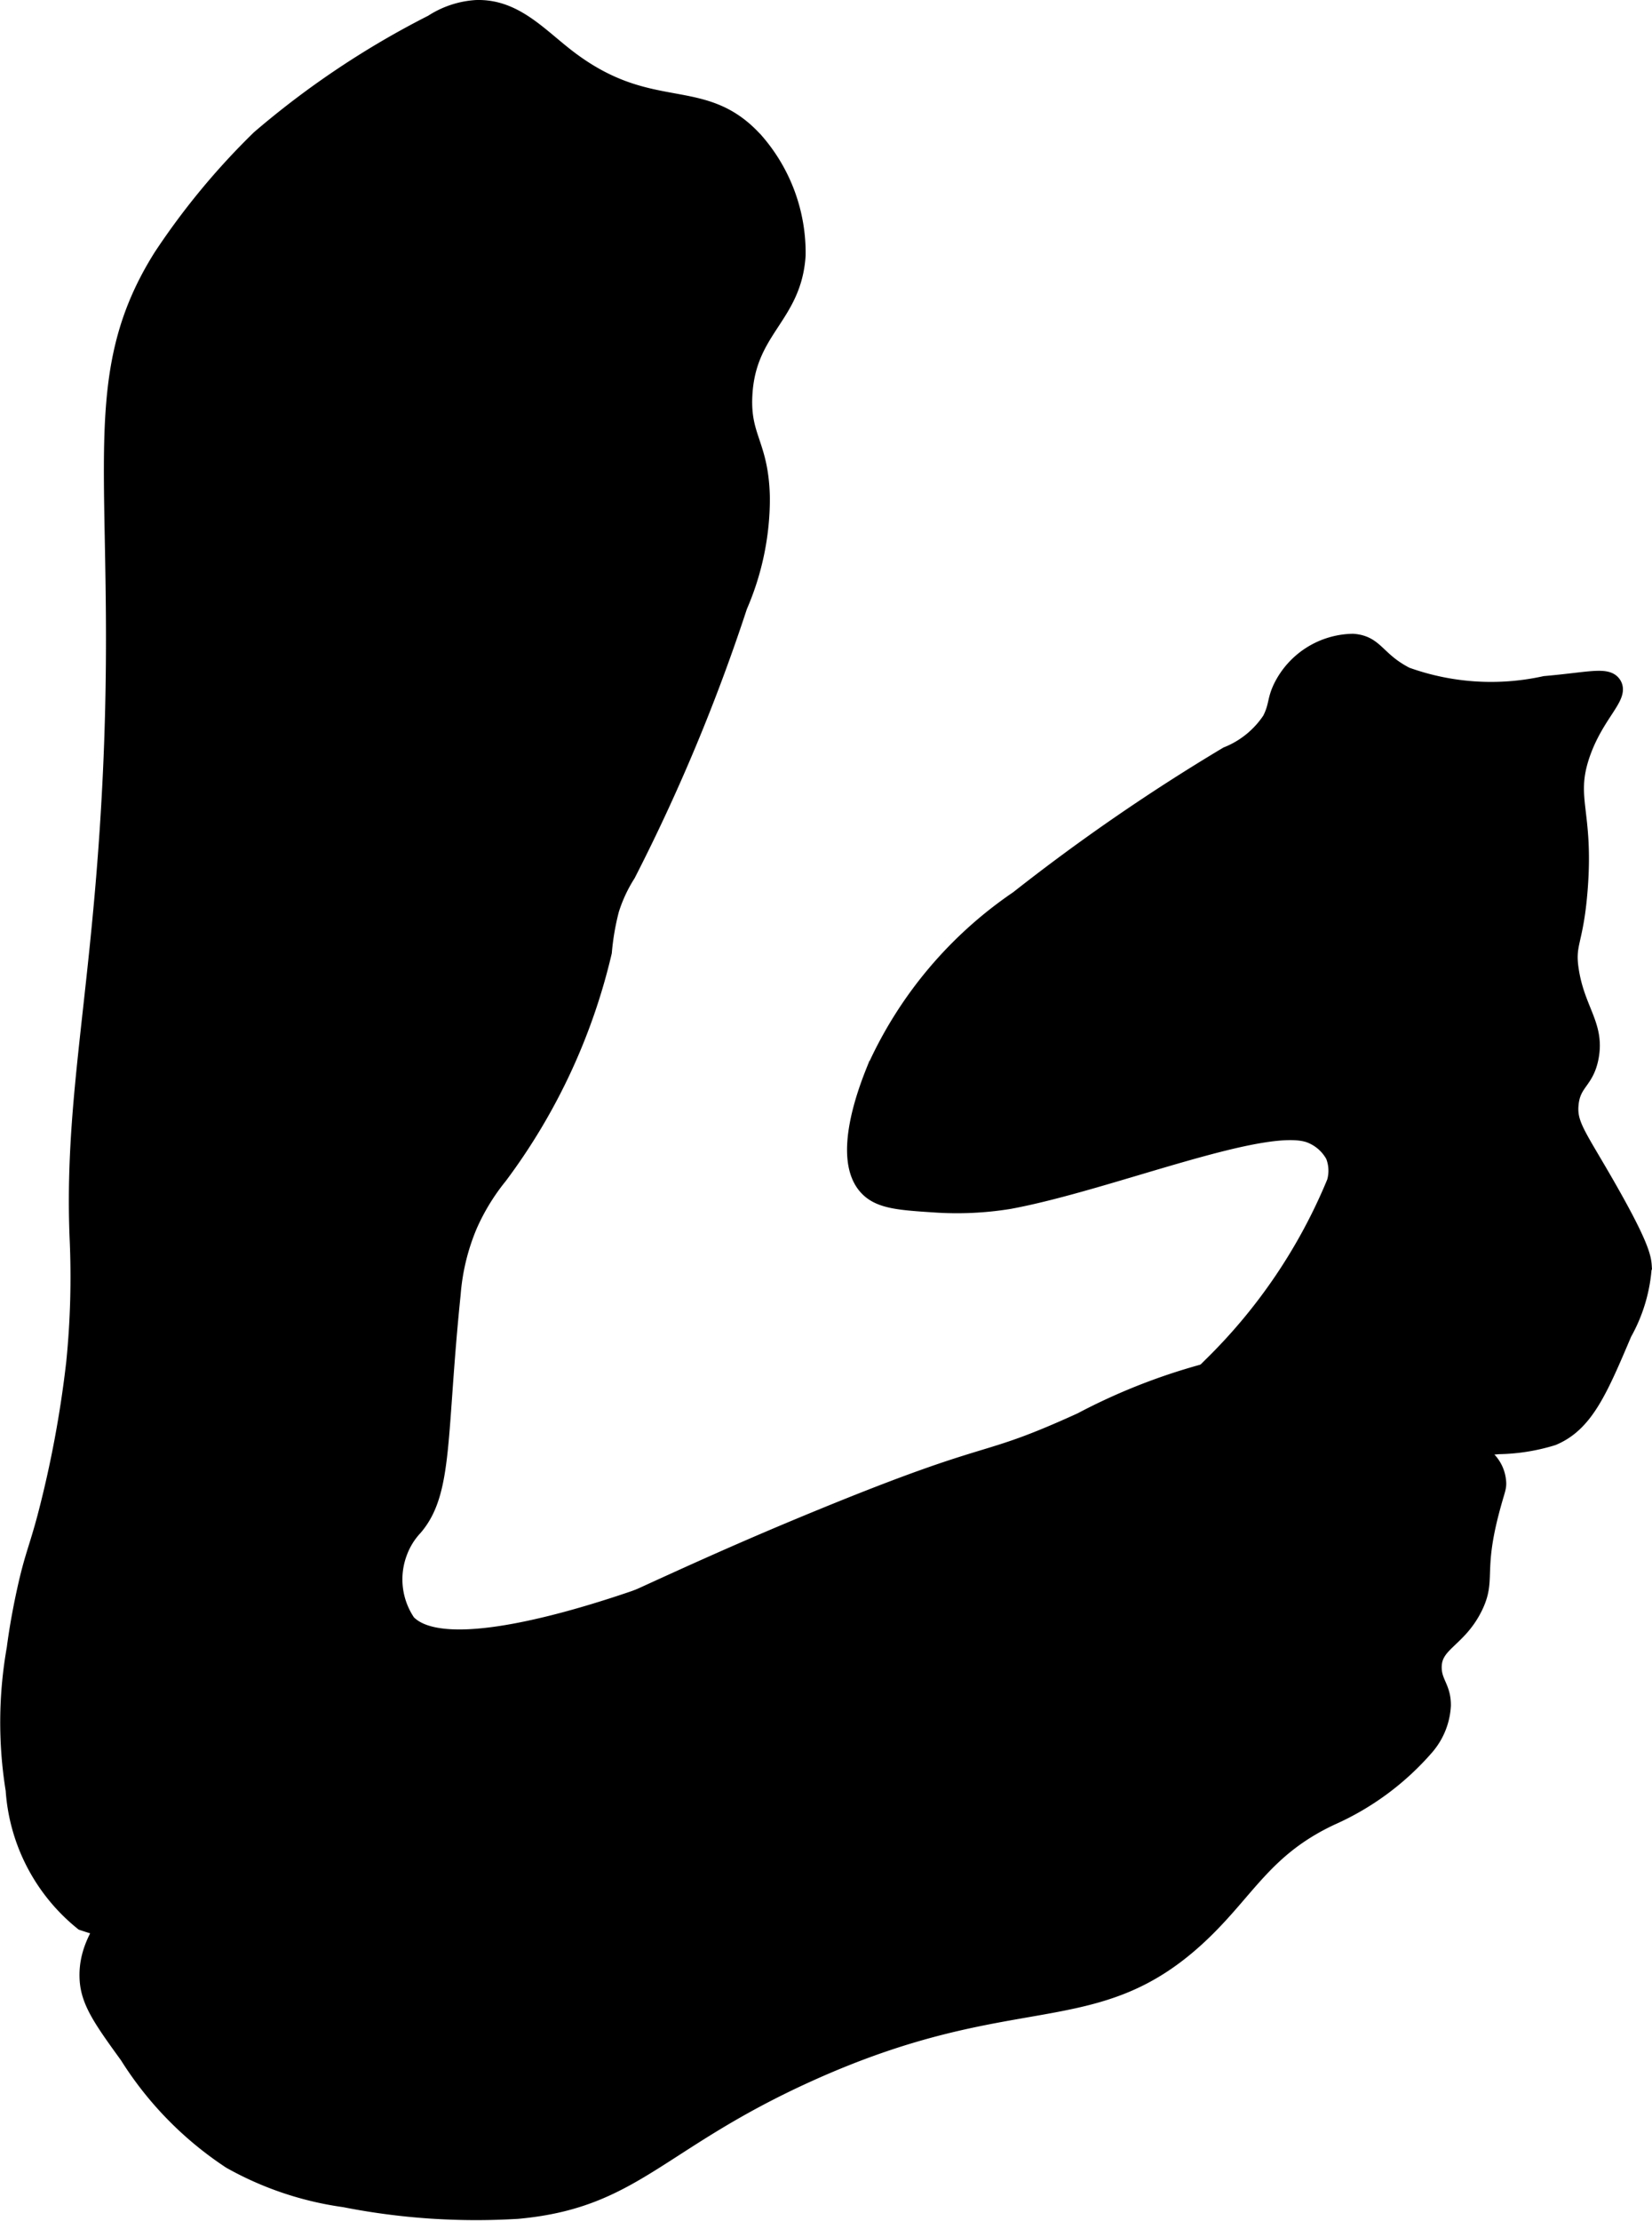 <?xml version="1.0" encoding="UTF-8"?>
<svg xmlns="http://www.w3.org/2000/svg"
     version="1.1"
     width="5.462mm"
     height="7.34mm"
     viewBox="0 0 15.484 20.807">
   <defs>
      <style type="text/css">
      .a {
        stroke: #000;
        stroke-miterlimit: 10;
        stroke-width: 0.15px;
      }
    </style>
   </defs>
   <path class="a"
         d="M4.051.212A.853.853,0,0,1,4.461.075c.356-.013.584.248.848.453.796.619,1.279.234,1.78.799a1.594,1.594,0,0,1,.387,1.065c-.037.578-.466.689-.499,1.309-.022.405.156.459.164.97a2.532,2.532,0,0,1-.211,1.009A17.388,17.388,0,0,1,5.883,8.191a1.393,1.393,0,0,0-.155.333,2.373,2.373,0,0,0-.068.396,5.654,5.654,0,0,1-.978,2.099,2.037,2.037,0,0,0-.283.463,2.06,2.06,0,0,0-.156.641c-.137,1.33-.068,1.853-.357,2.19a.685.685,0,0,0-.143.232.715.715,0,0,0,.078.656c.446.469,2.553-.373,2.736-.451a.459.459,0,0,1,.293-.036.544.544,0,0,1,.208.128c.381.323.588.319.789.668.059.103.179.311.099.442-.089.146-.337.052-.438.203-.078.117.054.2.062.547.006.246-.056.369.035.496.063.087.13.082.168.129.161.2-.35,1.168-1.234,1.719a3.23,3.23,0,0,1-2.765.265c-.18-.08-.243-.164-.636-.366a.705.705,0,0,1-.345-.279,1.338,1.338,0,0,0-.085-.176.453.453,0,0,0-.286-.155A6.592,6.592,0,0,1,.774,18.013,1.744,1.744,0,0,1,.128,16.772,3.971,3.971,0,0,1,.138,15.445c.032-.248.08-.47.095-.538.071-.325.111-.388.194-.701A10.333,10.333,0,0,0,.696,12.763a8.051,8.051,0,0,0,.031-1.173C.68,10.393.896,9.469,1.008,7.794,1.222,4.614.734,3.64,1.514,2.402a6.757,6.757,0,0,1,.916-1.107A8.141,8.141,0,0,1,4.051.212Z"/>
   <path class="a"
         d="M11.501,7.071a.872.872,0,0,0,.405-.329c.066-.131.042-.176.103-.303a.762.762,0,0,1,.671-.426c.218.015.221.169.5.312a2.344,2.344,0,0,0,1.3.084c.413-.036.583-.09.642.001.076.118-.165.279-.296.665-.14.416.04.527-.021,1.271-.04.493-.123.487-.081.75.059.372.243.512.185.812-.044.229-.167.229-.188.438-.018.182.065.281.312.708.349.604.369.728.374.811a1.473,1.473,0,0,1-.186.626c-.229.539-.361.85-.667.978a1.812,1.812,0,0,1-.508.081c-.236.021-.315.006-.524.012-.56.014-.589.115-1.075.132a2.587,2.587,0,0,0-.554-.006c-.29.074-.353.218-.548.201a.545.545,0,0,1-.459-.438c-.021-.199.143-.335.462-.655a5.141,5.141,0,0,0,1.163-1.72.383.383,0,0,0-.012-.249.423.423,0,0,0-.199-.184c-.398-.19-1.891.435-2.84.61a3.074,3.074,0,0,1-.705.032c-.316-.021-.502-.033-.619-.149-.277-.274-.004-.953.064-1.122A3.836,3.836,0,0,1,9.541,8.42,18.569,18.569,0,0,1,11.501,7.071Z"/>
   <path class="a"
         d="M3.226,16.307c1.081-.557,2.008-.998,2.715-1.322.537-.246,1.049-.48,1.757-.77,1.69-.693,1.459-.46,2.435-.905a5.624,5.624,0,0,1,2.002-.618,1.221,1.221,0,0,1,.723.178c.187.124.145.206.369.394.27.228.774.257.814.609.008.07-.009.076-.068.304-.144.559-.025.625-.152.883-.154.312-.388.336-.383.569.003.14.088.184.086.352a.648.648,0,0,1-.158.39,2.54,2.54,0,0,1-.889.657c-.627.294-.785.689-1.234,1.109-.991.926-1.733.417-3.672,1.297-1.405.637-1.624,1.181-2.719,1.281a6.375,6.375,0,0,1-1.625-.109,3.027,3.027,0,0,1-1.067-.359,3.24,3.24,0,0,1-.964-.985c-.242-.334-.364-.505-.375-.719-.014-.275.123-.55.562-.984A6.315,6.315,0,0,1,3.226,16.307Z"/>
</svg>

